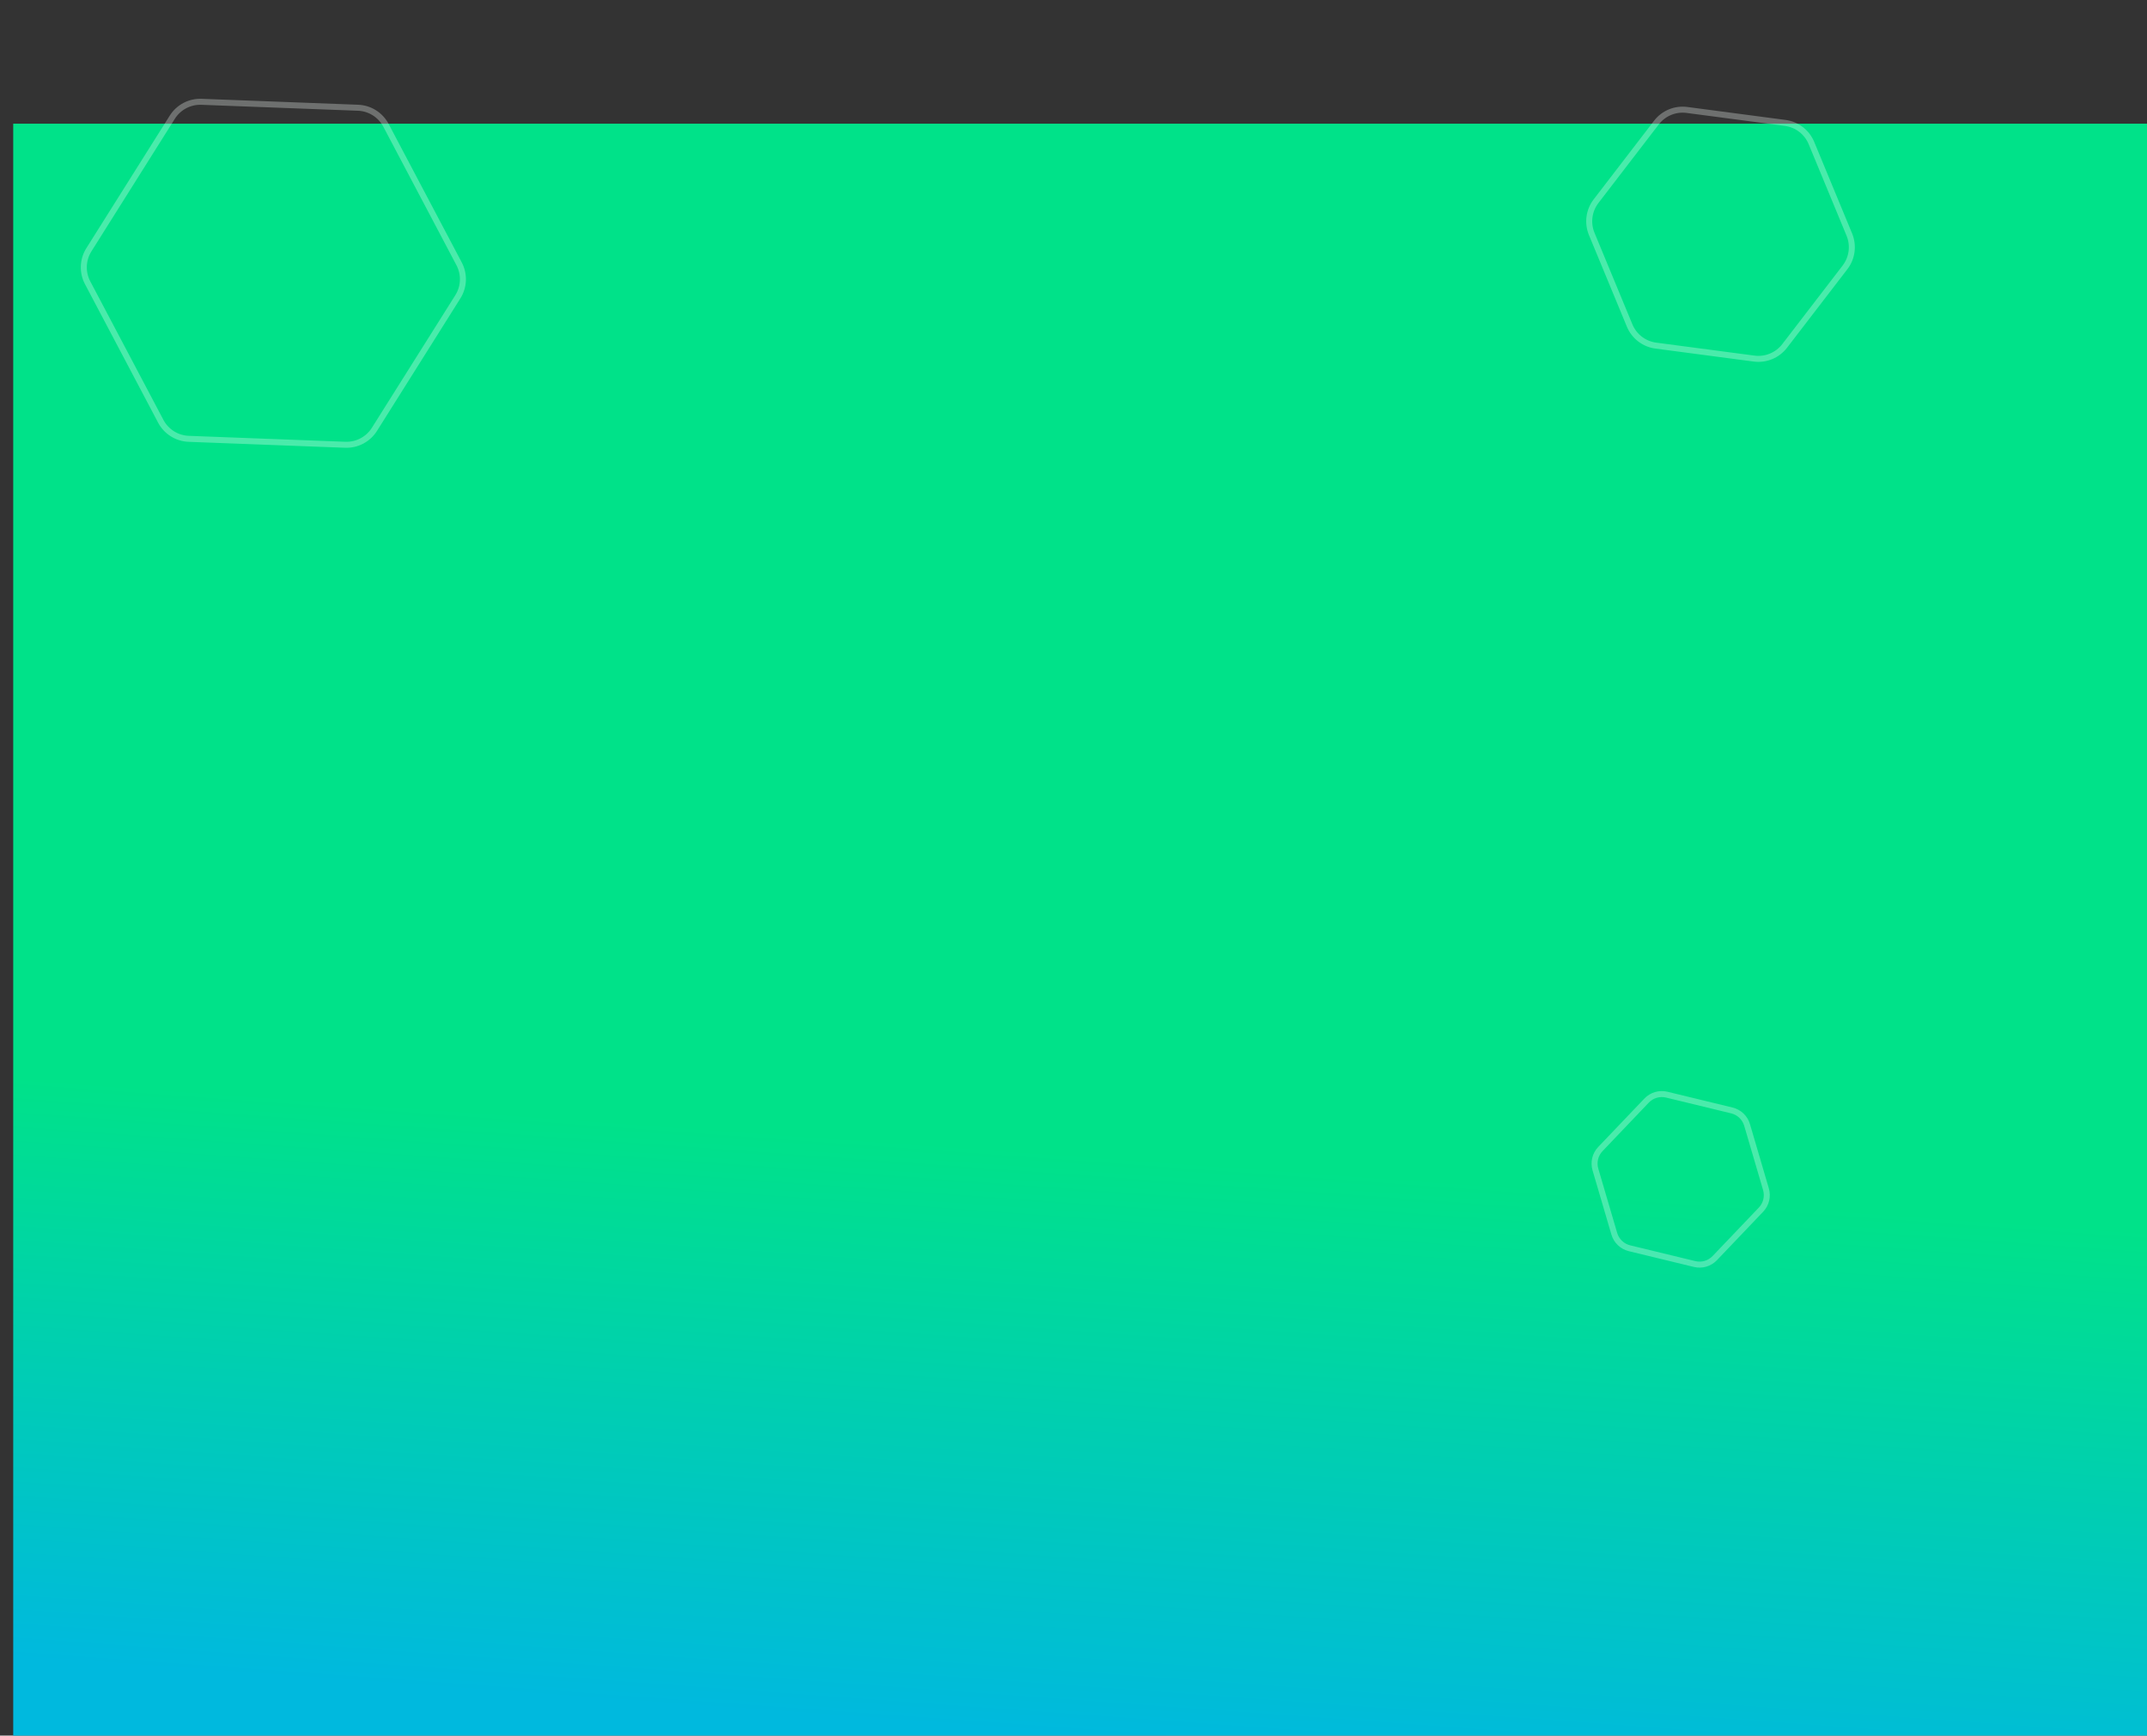 <?xml version="1.0" encoding="UTF-8"?> <svg xmlns="http://www.w3.org/2000/svg" width="1787" height="1445" viewBox="0 0 1787 1445" fill="none"><rect x="0" y="0" width="1787" height="1445" fill="#333333" stroke="none"/> <rect x="11" y="103" width="1776" height="1342" fill="url(#paint0_linear)"></rect> <path opacity="0.3" d="M321.262 104.347L382.113 219.634C386.699 228.323 386.302 238.798 381.07 247.114L311.654 357.457C306.422 365.773 297.152 370.666 287.334 370.293L157.067 365.348C147.249 364.976 138.376 359.394 133.79 350.705L72.938 235.418C68.352 226.729 68.75 216.253 73.981 207.937L143.398 97.595C148.629 89.279 157.9 84.386 167.718 84.758L297.985 89.703C307.803 90.076 316.676 95.658 321.262 104.347Z" stroke="#F8FFFC" stroke-width="5"></path> <path opacity="0.3" d="M1404.09 91.537L1485.89 102.336C1495.63 103.622 1503.94 110.007 1507.7 119.085L1539.25 195.323C1543 204.401 1541.63 214.794 1535.65 222.586L1485.4 288.025C1479.41 295.817 1469.73 299.826 1459.99 298.54L1378.19 287.741C1368.45 286.455 1360.13 280.07 1356.38 270.992L1324.83 194.754C1321.07 185.676 1322.45 175.283 1328.43 167.491L1378.68 102.052C1384.66 94.259 1394.35 90.251 1404.09 91.537Z" stroke="#F8FFFC" stroke-width="5"></path> <path opacity="0.3" d="M1387.29 911.369L1441.48 924.513C1447.55 925.987 1452.38 930.59 1454.14 936.589L1469.85 990.088C1471.61 996.087 1470.04 1002.57 1465.73 1007.1L1427.25 1047.45C1422.94 1051.98 1416.54 1053.86 1410.46 1052.38L1356.27 1039.24C1350.2 1037.76 1345.37 1033.16 1343.61 1027.16L1327.9 973.662C1326.14 967.664 1327.71 961.181 1332.02 956.656L1370.5 916.3C1374.81 911.775 1381.21 909.896 1387.29 911.369Z" stroke="#F8FFFC" stroke-width="5"></path> <defs> <linearGradient id="paint0_linear" x1="964.387" y1="965.244" x2="929.55" y2="1447.21" gradientUnits="userSpaceOnUse"> <stop stop-color="#00E289"></stop> <stop offset="1" stop-color="#00B9DE"></stop> </linearGradient> </defs> </svg> 